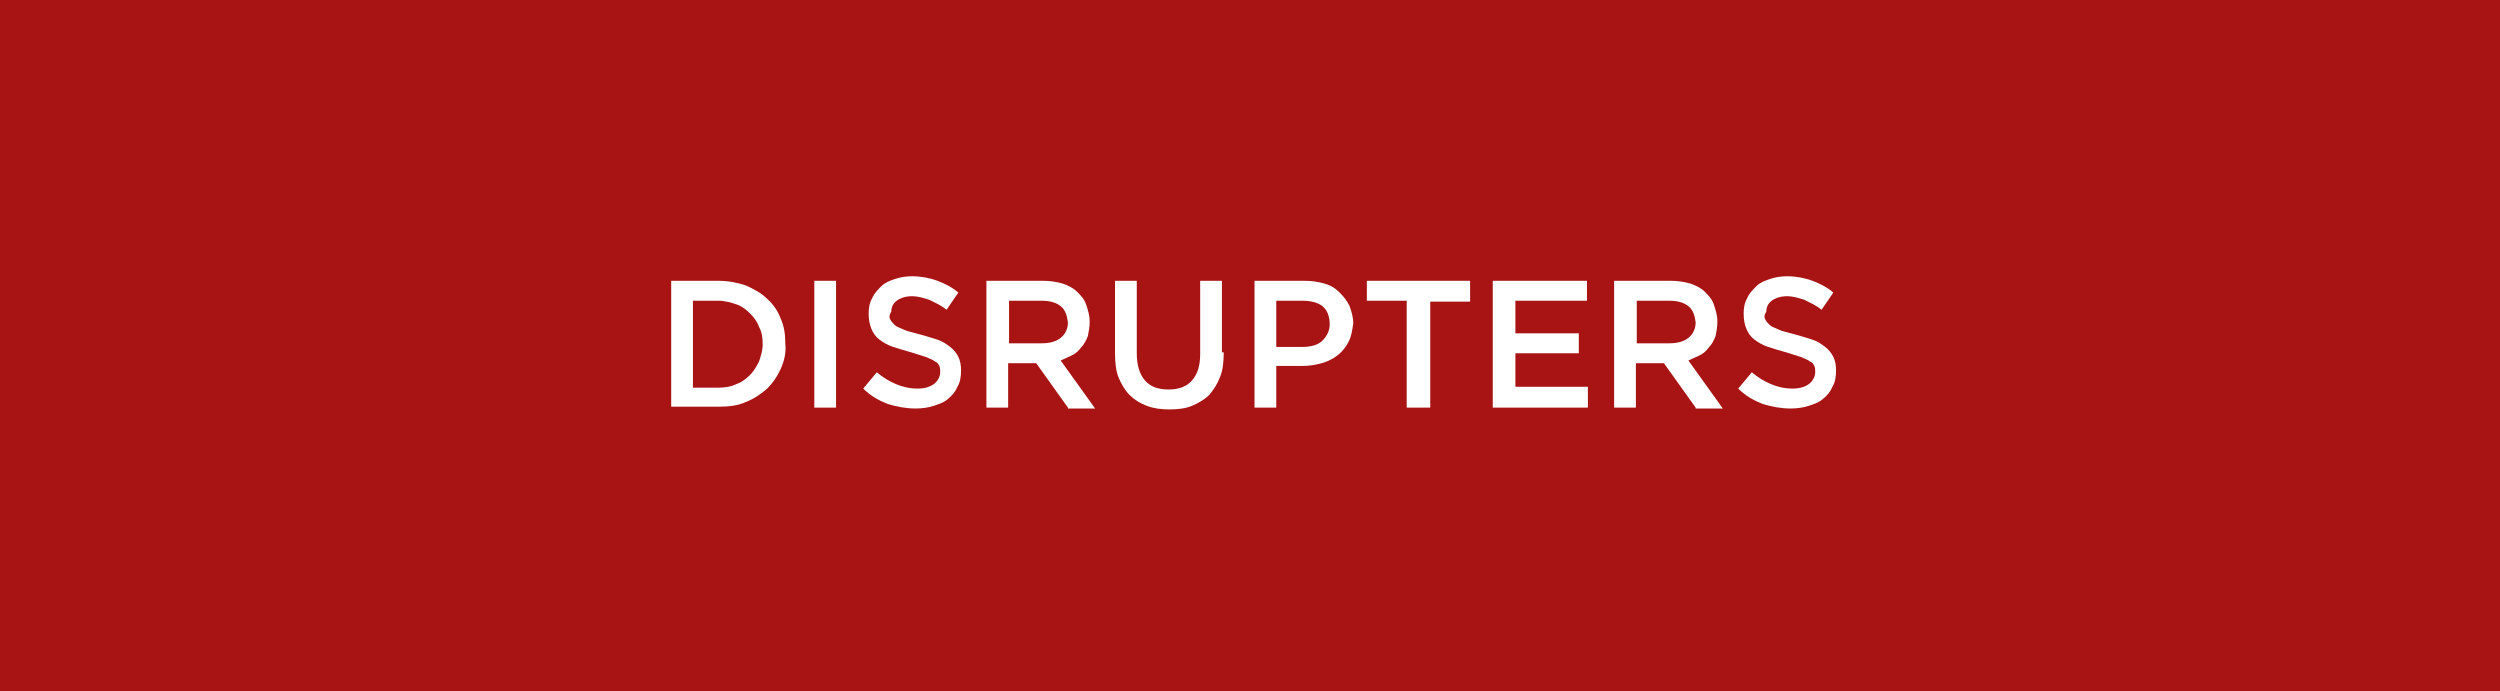 <?xml version="1.0" encoding="UTF-8"?> <svg xmlns="http://www.w3.org/2000/svg" xmlns:xlink="http://www.w3.org/1999/xlink" version="1.1" id="Layer_2_00000130639123874438611960000003400988672763503801_" x="0px" y="0px" viewBox="0 0 276 76.3" style="enable-background:new 0 0 276 76.3;" xml:space="preserve"> <style type="text/css"> .st0{fill:#A81414;} .st1{fill:#FFFFFF;} </style> <g id="Layer_1-2"> <g> <g> <rect class="st0" width="276" height="76.3"></rect> </g> <g> <path class="st1" d="M86.2,40.7c-0.4,0.9-0.9,1.6-1.5,2.2c-0.7,0.6-1.4,1.1-2.4,1.5c-0.9,0.4-1.9,0.5-3,0.5h-5.2V31h5.2 c1.1,0,2.1,0.2,3,0.5c0.9,0.4,1.7,0.8,2.4,1.5c0.7,0.6,1.2,1.4,1.5,2.2c0.4,0.9,0.5,1.8,0.5,2.8C86.8,38.9,86.6,39.8,86.2,40.7z M83.8,36.1c-0.2-0.6-0.6-1.1-1-1.5c-0.4-0.4-0.9-0.8-1.5-1c-0.6-0.2-1.3-0.4-2-0.4h-2.8v9.6h2.8c0.7,0,1.4-0.1,2-0.4 c0.6-0.2,1.1-0.6,1.5-1c0.4-0.4,0.7-0.9,1-1.5c0.2-0.6,0.4-1.2,0.4-1.9C84.2,37.3,84.1,36.6,83.8,36.1z"></path> <path class="st1" d="M92.3,31v14h-2.4V31H92.3z"></path> <path class="st1" d="M98.3,35.3c0.1,0.2,0.3,0.4,0.5,0.6c0.2,0.2,0.6,0.3,1,0.5s1,0.3,1.7,0.5c0.7,0.2,1.4,0.4,2,0.6 s1,0.5,1.4,0.8c0.4,0.3,0.7,0.7,0.9,1.1c0.2,0.4,0.3,0.9,0.3,1.5c0,0.7-0.1,1.3-0.4,1.8c-0.2,0.5-0.6,1-1,1.3 c-0.4,0.4-1,0.6-1.6,0.8s-1.3,0.3-2,0.3c-1.1,0-2.1-0.2-3.1-0.5c-1-0.4-1.9-0.9-2.7-1.7l1.5-1.8c0.7,0.6,1.4,1,2.1,1.3 c0.7,0.3,1.5,0.5,2.4,0.5c0.8,0,1.4-0.2,1.8-0.5s0.7-0.8,0.7-1.3c0-0.3,0-0.5-0.1-0.7c-0.1-0.2-0.2-0.4-0.5-0.5 c-0.2-0.2-0.6-0.3-1-0.5c-0.4-0.1-0.9-0.3-1.6-0.5c-0.7-0.2-1.4-0.4-2-0.6c-0.6-0.2-1.1-0.5-1.5-0.8c-0.4-0.3-0.7-0.7-0.9-1.2 s-0.3-1-0.3-1.7c0-0.6,0.1-1.2,0.4-1.7c0.2-0.5,0.6-0.9,1-1.3s0.9-0.6,1.5-0.8s1.2-0.3,1.9-0.3c1,0,2,0.2,2.8,0.5 c0.8,0.3,1.6,0.7,2.3,1.3l-1.3,1.9c-0.6-0.5-1.3-0.8-1.9-1.1c-0.6-0.2-1.3-0.4-1.9-0.4c-0.7,0-1.3,0.2-1.7,0.5 c-0.4,0.3-0.6,0.7-0.6,1.2C98.1,34.9,98.2,35.1,98.3,35.3z"></path> <path class="st1" d="M117.9,45l-3.5-4.9h-3.1V45h-2.4V31h6.2c0.8,0,1.5,0.1,2.2,0.3c0.6,0.2,1.2,0.5,1.6,0.9 c0.4,0.4,0.8,0.8,1,1.4c0.2,0.6,0.4,1.2,0.4,1.9c0,0.6-0.1,1.1-0.2,1.6c-0.2,0.5-0.4,0.9-0.7,1.2c-0.3,0.4-0.6,0.7-1,0.9 c-0.4,0.2-0.9,0.4-1.3,0.6l3.8,5.3H117.9z M117.1,33.8c-0.5-0.4-1.2-0.6-2.1-0.6h-3.6v4.7h3.6c0.9,0,1.6-0.2,2.1-0.6 c0.5-0.4,0.8-1,0.8-1.7C117.8,34.8,117.6,34.2,117.1,33.8z"></path> <path class="st1" d="M135.1,38.9c0,1-0.1,2-0.4,2.7c-0.3,0.8-0.7,1.4-1.2,2c-0.5,0.5-1.2,0.9-1.9,1.2c-0.7,0.3-1.6,0.4-2.5,0.4 c-0.9,0-1.7-0.1-2.5-0.4s-1.4-0.7-1.9-1.2c-0.5-0.5-0.9-1.2-1.2-1.9s-0.4-1.7-0.4-2.7V31h2.4v8c0,1.3,0.3,2.3,0.9,3 c0.6,0.7,1.5,1,2.6,1c1.1,0,2-0.3,2.6-1c0.6-0.7,0.9-1.6,0.9-2.9V31h2.4V38.9z"></path> <path class="st1" d="M148.9,37.7c-0.3,0.6-0.7,1.1-1.2,1.5c-0.5,0.4-1.1,0.7-1.8,0.9c-0.7,0.2-1.4,0.3-2.2,0.3h-2.8V45h-2.4V31 h5.5c0.8,0,1.5,0.1,2.2,0.3s1.2,0.5,1.7,1s0.8,0.9,1.1,1.5c0.2,0.6,0.4,1.2,0.4,1.9C149.3,36.4,149.2,37.1,148.9,37.7z M146,33.8 c-0.5-0.4-1.3-0.6-2.2-0.6h-2.9v5.1h2.9c0.9,0,1.7-0.2,2.2-0.7s0.8-1.1,0.8-1.8C146.8,34.9,146.5,34.2,146,33.8z"></path> <path class="st1" d="M157.8,45h-2.5V33.2h-4.4V31h11.4v2.3h-4.4V45z"></path> <path class="st1" d="M175.2,33.2h-7.9v3.6h7V39h-7v3.7h8V45h-10.5V31h10.4V33.2z"></path> <path class="st1" d="M187.2,45l-3.5-4.9h-3.1V45h-2.4V31h6.2c0.8,0,1.5,0.1,2.2,0.3c0.6,0.2,1.2,0.5,1.6,0.9 c0.4,0.4,0.8,0.8,1,1.4c0.2,0.6,0.4,1.2,0.4,1.9c0,0.6-0.1,1.1-0.2,1.6c-0.2,0.5-0.4,0.9-0.7,1.2c-0.3,0.4-0.6,0.7-1,0.9 c-0.4,0.2-0.9,0.4-1.3,0.6l3.8,5.3H187.2z M186.4,33.8c-0.5-0.4-1.2-0.6-2.1-0.6h-3.6v4.7h3.6c0.9,0,1.6-0.2,2.1-0.6 c0.5-0.4,0.8-1,0.8-1.7C187.1,34.8,186.9,34.2,186.4,33.8z"></path> <path class="st1" d="M194.9,35.3c0.1,0.2,0.3,0.4,0.5,0.6c0.2,0.2,0.6,0.3,1,0.5s1,0.3,1.7,0.5c0.7,0.2,1.4,0.4,2,0.6 s1,0.5,1.4,0.8c0.4,0.3,0.7,0.7,0.9,1.1c0.2,0.4,0.3,0.9,0.3,1.5c0,0.7-0.1,1.3-0.4,1.8c-0.2,0.5-0.6,1-1,1.3 c-0.4,0.4-1,0.6-1.6,0.8s-1.3,0.3-2,0.3c-1.1,0-2.1-0.2-3.1-0.5c-1-0.4-1.9-0.9-2.7-1.7l1.5-1.8c0.7,0.6,1.4,1,2.1,1.3 c0.7,0.3,1.5,0.5,2.4,0.5c0.8,0,1.4-0.2,1.8-0.5s0.7-0.8,0.7-1.3c0-0.3,0-0.5-0.1-0.7c-0.1-0.2-0.2-0.4-0.5-0.5 c-0.2-0.2-0.6-0.3-1-0.5c-0.4-0.1-0.9-0.3-1.6-0.5c-0.7-0.2-1.4-0.4-2-0.6c-0.6-0.2-1.1-0.5-1.5-0.8c-0.4-0.3-0.7-0.7-0.9-1.2 s-0.3-1-0.3-1.7c0-0.6,0.1-1.2,0.4-1.7c0.2-0.5,0.6-0.9,1-1.3s0.9-0.6,1.5-0.8s1.2-0.3,1.9-0.3c1,0,2,0.2,2.8,0.5 c0.8,0.3,1.6,0.7,2.3,1.3l-1.3,1.9c-0.6-0.5-1.3-0.8-1.9-1.1c-0.6-0.2-1.3-0.4-1.9-0.4c-0.7,0-1.3,0.2-1.7,0.5 c-0.4,0.3-0.6,0.7-0.6,1.2C194.7,34.9,194.8,35.1,194.9,35.3z"></path> </g> </g> </g> </svg> 